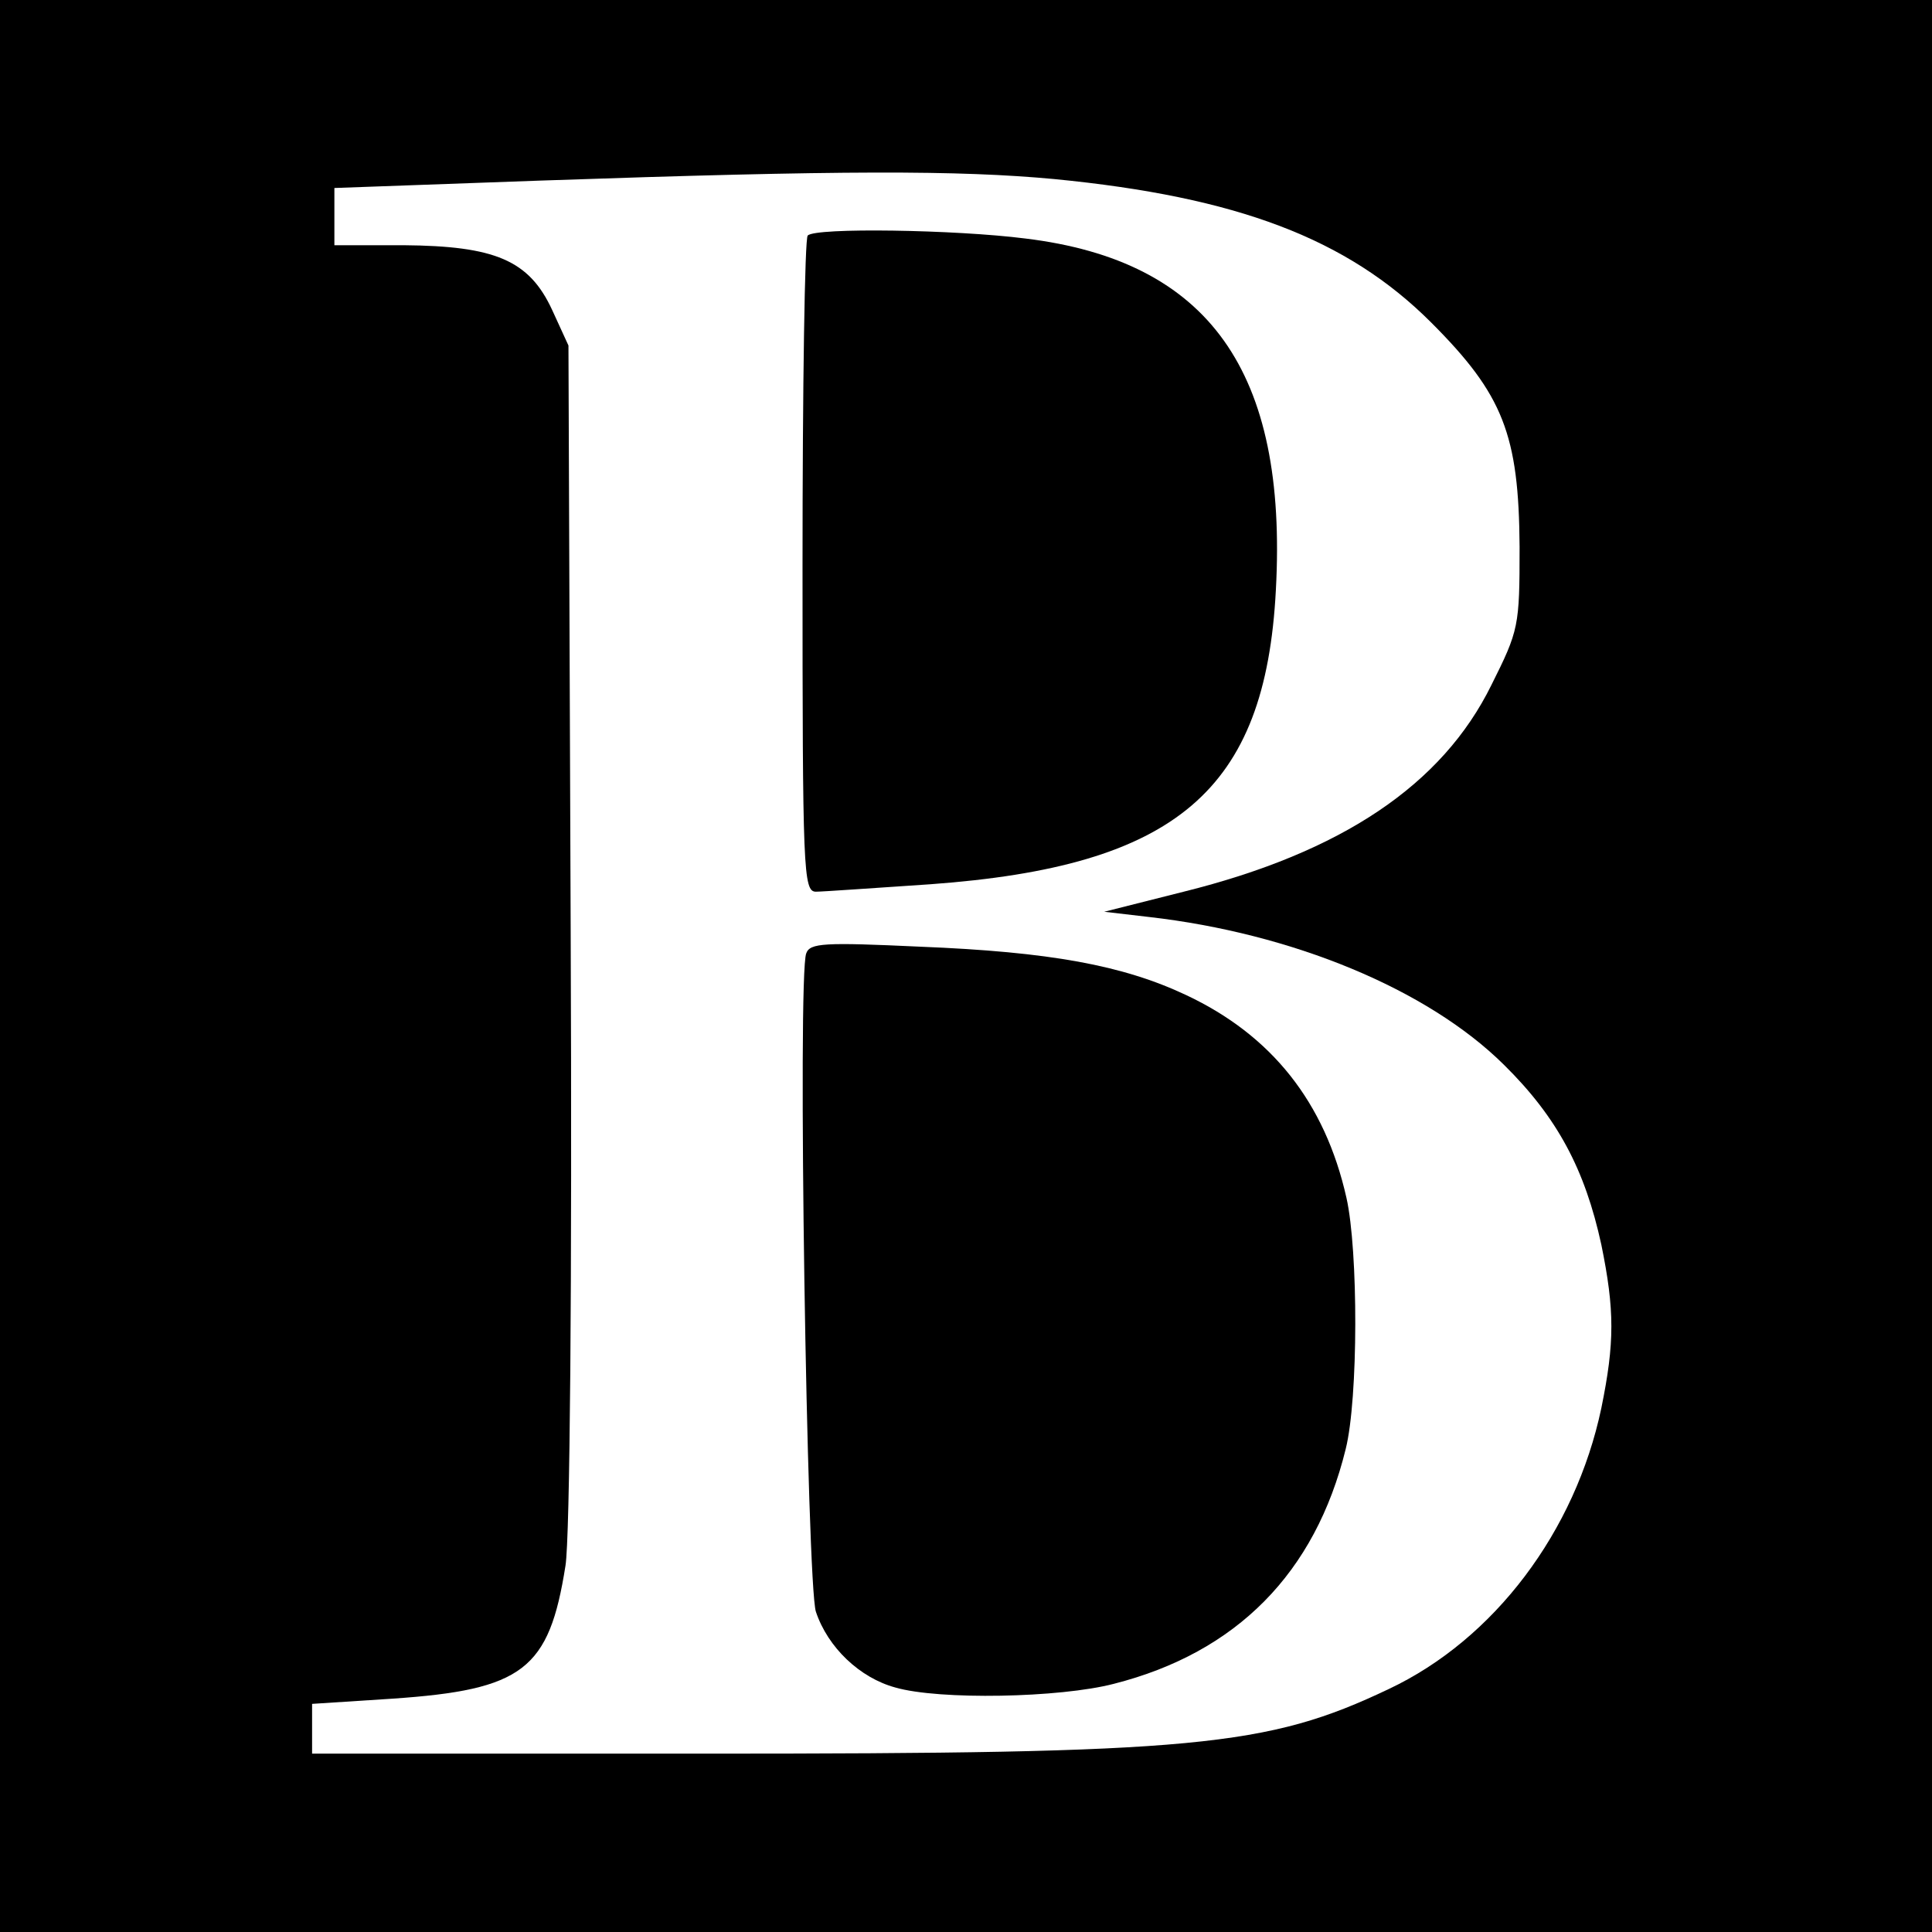 <?xml version="1.0" standalone="no"?>
<!DOCTYPE svg PUBLIC "-//W3C//DTD SVG 20010904//EN"
 "http://www.w3.org/TR/2001/REC-SVG-20010904/DTD/svg10.dtd">
<svg version="1.0" xmlns="http://www.w3.org/2000/svg"
 width="260pt" height="260pt" viewBox="0 0 260 260"
 preserveAspectRatio="xMidYMid meet">
<g transform="translate(0,260) scale(0.1,-0.1)"
fill="#000000" stroke="none">
<path d="M0 1300 l0 -1300 1300 0 1300 0 0 1300 0 1300 -1300 0 -1300 0 0
-1300z m1419 1059 c246 -24 394 -80 507 -193 97 -97 118 -151 119 -302 0 -107
-1 -112 -38 -186 -66 -134 -201 -225 -414 -278 l-107 -27 60 -7 c193 -22 375
-97 478 -199 72 -71 109 -141 131 -242 18 -88 18 -132 0 -220 -35 -166 -144
-311 -286 -378 -164 -78 -260 -87 -921 -87 l-528 0 0 34 0 33 108 7 c176 12
211 39 233 179 6 37 9 379 7 852 l-3 790 -22 48 c-31 67 -77 86 -200 87 l-93
0 0 39 0 38 278 10 c405 14 562 14 691 2z"/>
<path d="M1087 2283 c-4 -3 -7 -204 -7 -445 0 -410 1 -438 18 -438 9 0 79 5
154 10 331 24 451 126 465 396 16 294 -90 443 -337 473 -94 12 -283 15 -293 4z"/>
<path d="M1085 1317 c-12 -29 1 -850 13 -886 16 -48 59 -89 107 -102 59 -17
221 -14 294 5 165 42 271 149 312 316 17 68 17 267 1 338 -29 129 -101 219
-216 273 -85 40 -183 58 -358 65 -129 6 -148 5 -153 -9z"/>
</g>
</svg>
